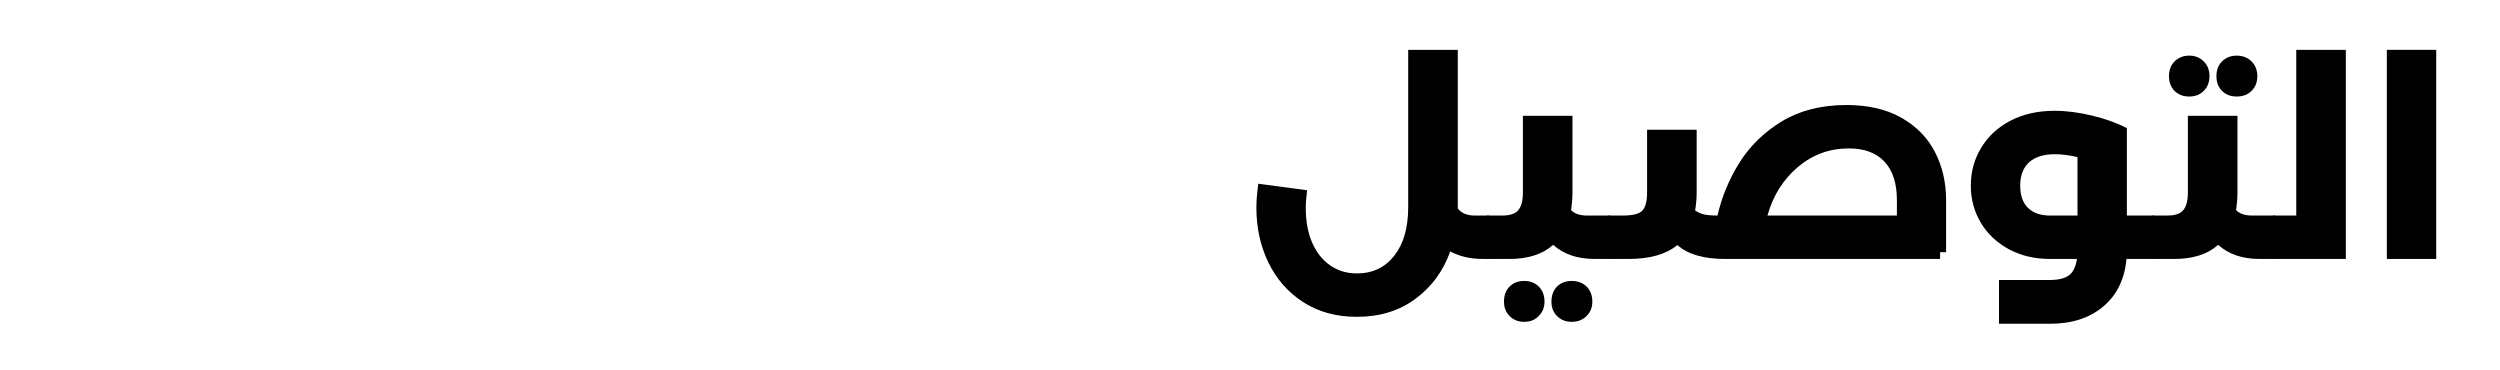 <svg xmlns="http://www.w3.org/2000/svg" xmlns:xlink="http://www.w3.org/1999/xlink" width="270" zoomAndPan="magnify" viewBox="0 0 202.5 30" height="40" preserveAspectRatio="xMidYMid meet" version="1.0"><defs><g/></defs><g fill="#000000" fill-opacity="1"><g transform="translate(100.861, 20.975)"><g><path d="M 19.672 -3.516 C 19.805 -3.516 19.91 -3.352 19.984 -3.031 C 20.066 -2.719 20.109 -2.301 20.109 -1.781 C 20.109 -1.238 20.066 -0.805 19.984 -0.484 C 19.91 -0.16 19.805 0 19.672 0 L 19.234 0 C 18.242 0 17.367 -0.203 16.609 -0.609 C 16.035 0.992 15.094 2.273 13.781 3.234 C 12.477 4.203 10.898 4.688 9.047 4.688 C 7.379 4.688 5.93 4.289 4.703 3.5 C 3.473 2.707 2.531 1.633 1.875 0.281 C 1.227 -1.062 0.906 -2.539 0.906 -4.156 C 0.906 -4.688 0.957 -5.332 1.062 -6.094 L 5.016 -5.562 C 4.941 -5 4.906 -4.523 4.906 -4.141 C 4.906 -3.055 5.078 -2.117 5.422 -1.328 C 5.766 -0.535 6.25 0.078 6.875 0.516 C 7.5 0.953 8.223 1.172 9.047 1.172 C 10.316 1.172 11.328 0.691 12.078 -0.266 C 12.828 -1.223 13.203 -2.531 13.203 -4.188 L 13.203 -16.938 L 17.219 -16.938 L 17.219 -4.094 C 17.508 -3.707 17.973 -3.516 18.609 -3.516 Z M 19.672 -3.516 "/></g></g></g><g fill="#000000" fill-opacity="1"><g transform="translate(120.526, 20.975)"><g><path d="M 9.812 -3.516 C 9.957 -3.516 10.066 -3.359 10.141 -3.047 C 10.223 -2.742 10.266 -2.32 10.266 -1.781 C 10.266 -1.219 10.223 -0.781 10.141 -0.469 C 10.066 -0.156 9.957 0 9.812 0 L 8.641 0 C 7.242 0 6.125 -0.379 5.281 -1.141 C 4.426 -0.379 3.242 0 1.734 0 L 0 0 C -0.145 0 -0.254 -0.156 -0.328 -0.469 C -0.41 -0.781 -0.453 -1.219 -0.453 -1.781 C -0.453 -2.32 -0.41 -2.742 -0.328 -3.047 C -0.254 -3.359 -0.145 -3.516 0 -3.516 L 1.172 -3.516 C 1.785 -3.516 2.211 -3.66 2.453 -3.953 C 2.703 -4.242 2.828 -4.719 2.828 -5.375 L 2.828 -11.594 L 6.844 -11.594 L 6.844 -5.359 C 6.844 -4.91 6.805 -4.441 6.734 -3.953 C 7.023 -3.66 7.453 -3.516 8.016 -3.516 Z M 2.938 5.094 C 2.457 5.094 2.062 4.938 1.75 4.625 C 1.445 4.32 1.297 3.93 1.297 3.453 C 1.297 2.953 1.445 2.547 1.75 2.234 C 2.062 1.93 2.457 1.781 2.938 1.781 C 3.414 1.781 3.805 1.93 4.109 2.234 C 4.422 2.547 4.578 2.953 4.578 3.453 C 4.578 3.93 4.422 4.32 4.109 4.625 C 3.805 4.938 3.414 5.094 2.938 5.094 Z M 6.781 5.094 C 6.301 5.094 5.906 4.938 5.594 4.625 C 5.289 4.32 5.141 3.93 5.141 3.453 C 5.141 2.953 5.289 2.547 5.594 2.234 C 5.906 1.93 6.301 1.781 6.781 1.781 C 7.27 1.781 7.672 1.93 7.984 2.234 C 8.297 2.547 8.453 2.953 8.453 3.453 C 8.453 3.93 8.297 4.32 7.984 4.625 C 7.672 4.938 7.27 5.094 6.781 5.094 Z M 6.781 5.094 "/></g></g></g><g fill="#000000" fill-opacity="1"><g transform="translate(130.336, 20.975)"><g><path d="M 27.297 -0.547 L 26.812 -0.547 L 26.812 0 L 9.375 0 C 7.656 0 6.375 -0.375 5.531 -1.125 C 4.613 -0.375 3.301 0 1.594 0 L 0 0 C -0.145 0 -0.254 -0.156 -0.328 -0.469 C -0.41 -0.781 -0.453 -1.219 -0.453 -1.781 C -0.453 -2.32 -0.41 -2.742 -0.328 -3.047 C -0.254 -3.359 -0.145 -3.516 0 -3.516 L 1.125 -3.516 C 1.906 -3.516 2.426 -3.645 2.688 -3.906 C 2.945 -4.176 3.078 -4.664 3.078 -5.375 L 3.078 -10.469 L 7.094 -10.469 L 7.094 -5.359 C 7.094 -4.891 7.051 -4.414 6.969 -3.938 C 7.156 -3.789 7.391 -3.68 7.672 -3.609 C 7.953 -3.547 8.32 -3.516 8.781 -3.516 C 9.125 -5.016 9.711 -6.438 10.547 -7.781 C 11.391 -9.133 12.535 -10.254 13.984 -11.141 C 15.441 -12.023 17.191 -12.469 19.234 -12.469 C 21.004 -12.469 22.492 -12.117 23.703 -11.422 C 24.91 -10.734 25.812 -9.805 26.406 -8.641 C 27 -7.484 27.297 -6.191 27.297 -4.766 Z M 19.422 -8.953 C 17.848 -8.953 16.469 -8.445 15.281 -7.438 C 14.094 -6.426 13.273 -5.117 12.828 -3.516 L 23.312 -3.516 L 23.312 -4.766 C 23.312 -6.129 22.977 -7.164 22.312 -7.875 C 21.645 -8.594 20.68 -8.953 19.422 -8.953 Z M 19.422 -8.953 "/></g></g></g><g fill="#000000" fill-opacity="1"><g transform="translate(158.73, 20.975)"><g><path d="M 15.656 -3.516 C 15.789 -3.516 15.898 -3.352 15.984 -3.031 C 16.066 -2.719 16.109 -2.301 16.109 -1.781 C 16.109 -1.238 16.066 -0.805 15.984 -0.484 C 15.898 -0.16 15.789 0 15.656 0 L 13.516 0 C 13.367 1.633 12.742 2.914 11.641 3.844 C 10.535 4.781 9.098 5.25 7.328 5.25 L 3.188 5.25 L 3.188 1.703 L 7.328 1.703 C 8.023 1.703 8.539 1.57 8.875 1.312 C 9.207 1.051 9.414 0.613 9.5 0 L 7.328 0 C 6.066 0 4.945 -0.266 3.969 -0.797 C 3 -1.328 2.242 -2.047 1.703 -2.953 C 1.172 -3.859 0.906 -4.852 0.906 -5.938 C 0.906 -7.051 1.18 -8.066 1.734 -8.984 C 2.285 -9.91 3.07 -10.645 4.094 -11.188 C 5.125 -11.727 6.32 -12 7.688 -12 C 8.656 -12 9.672 -11.867 10.734 -11.609 C 11.797 -11.359 12.734 -11.02 13.547 -10.594 L 13.547 -3.516 Z M 4.906 -5.938 C 4.906 -5.156 5.113 -4.555 5.531 -4.141 C 5.957 -3.723 6.555 -3.516 7.328 -3.516 L 9.547 -3.516 L 9.547 -8.25 C 8.867 -8.406 8.258 -8.484 7.719 -8.484 C 6.789 -8.484 6.086 -8.258 5.609 -7.812 C 5.141 -7.375 4.906 -6.75 4.906 -5.938 Z M 4.906 -5.938 "/></g></g></g><g fill="#000000" fill-opacity="1"><g transform="translate(174.39, 20.975)"><g><path d="M 9.812 -3.516 C 9.957 -3.516 10.066 -3.359 10.141 -3.047 C 10.223 -2.742 10.266 -2.32 10.266 -1.781 C 10.266 -1.219 10.223 -0.781 10.141 -0.469 C 10.066 -0.156 9.957 0 9.812 0 L 8.641 0 C 7.242 0 6.125 -0.379 5.281 -1.141 C 4.426 -0.379 3.242 0 1.734 0 L 0 0 C -0.145 0 -0.254 -0.156 -0.328 -0.469 C -0.41 -0.781 -0.453 -1.219 -0.453 -1.781 C -0.453 -2.32 -0.41 -2.742 -0.328 -3.047 C -0.254 -3.359 -0.145 -3.516 0 -3.516 L 1.172 -3.516 C 1.785 -3.516 2.211 -3.66 2.453 -3.953 C 2.703 -4.242 2.828 -4.719 2.828 -5.375 L 2.828 -11.594 L 6.844 -11.594 L 6.844 -5.359 C 6.844 -4.91 6.805 -4.441 6.734 -3.953 C 7.023 -3.66 7.453 -3.516 8.016 -3.516 Z M 2.938 -13.156 C 2.457 -13.156 2.062 -13.305 1.75 -13.609 C 1.445 -13.922 1.297 -14.316 1.297 -14.797 C 1.297 -15.297 1.445 -15.695 1.75 -16 C 2.062 -16.312 2.457 -16.469 2.938 -16.469 C 3.414 -16.469 3.805 -16.312 4.109 -16 C 4.422 -15.695 4.578 -15.297 4.578 -14.797 C 4.578 -14.316 4.422 -13.922 4.109 -13.609 C 3.805 -13.305 3.414 -13.156 2.938 -13.156 Z M 6.781 -13.156 C 6.301 -13.156 5.906 -13.305 5.594 -13.609 C 5.289 -13.922 5.141 -14.316 5.141 -14.797 C 5.141 -15.297 5.289 -15.695 5.594 -16 C 5.906 -16.312 6.301 -16.469 6.781 -16.469 C 7.27 -16.469 7.672 -16.312 7.984 -16 C 8.297 -15.695 8.453 -15.297 8.453 -14.797 C 8.453 -14.316 8.297 -13.922 7.984 -13.609 C 7.672 -13.305 7.27 -13.156 6.781 -13.156 Z M 6.781 -13.156 "/></g></g></g><g fill="#000000" fill-opacity="1"><g transform="translate(184.2, 20.975)"><g><path d="M 1.797 -16.938 L 5.812 -16.938 L 5.812 0 L 0 0 C -0.145 0 -0.254 -0.156 -0.328 -0.469 C -0.41 -0.781 -0.453 -1.219 -0.453 -1.781 C -0.453 -2.32 -0.41 -2.742 -0.328 -3.047 C -0.254 -3.359 -0.145 -3.516 0 -3.516 L 1.797 -3.516 Z M 1.797 -16.938 "/></g></g></g><g fill="#000000" fill-opacity="1"><g transform="translate(191.693, 20.975)"><g><path d="M 5.641 0 L 1.641 0 L 1.641 -16.938 L 5.641 -16.938 Z M 5.641 0 "/></g></g></g></svg>
